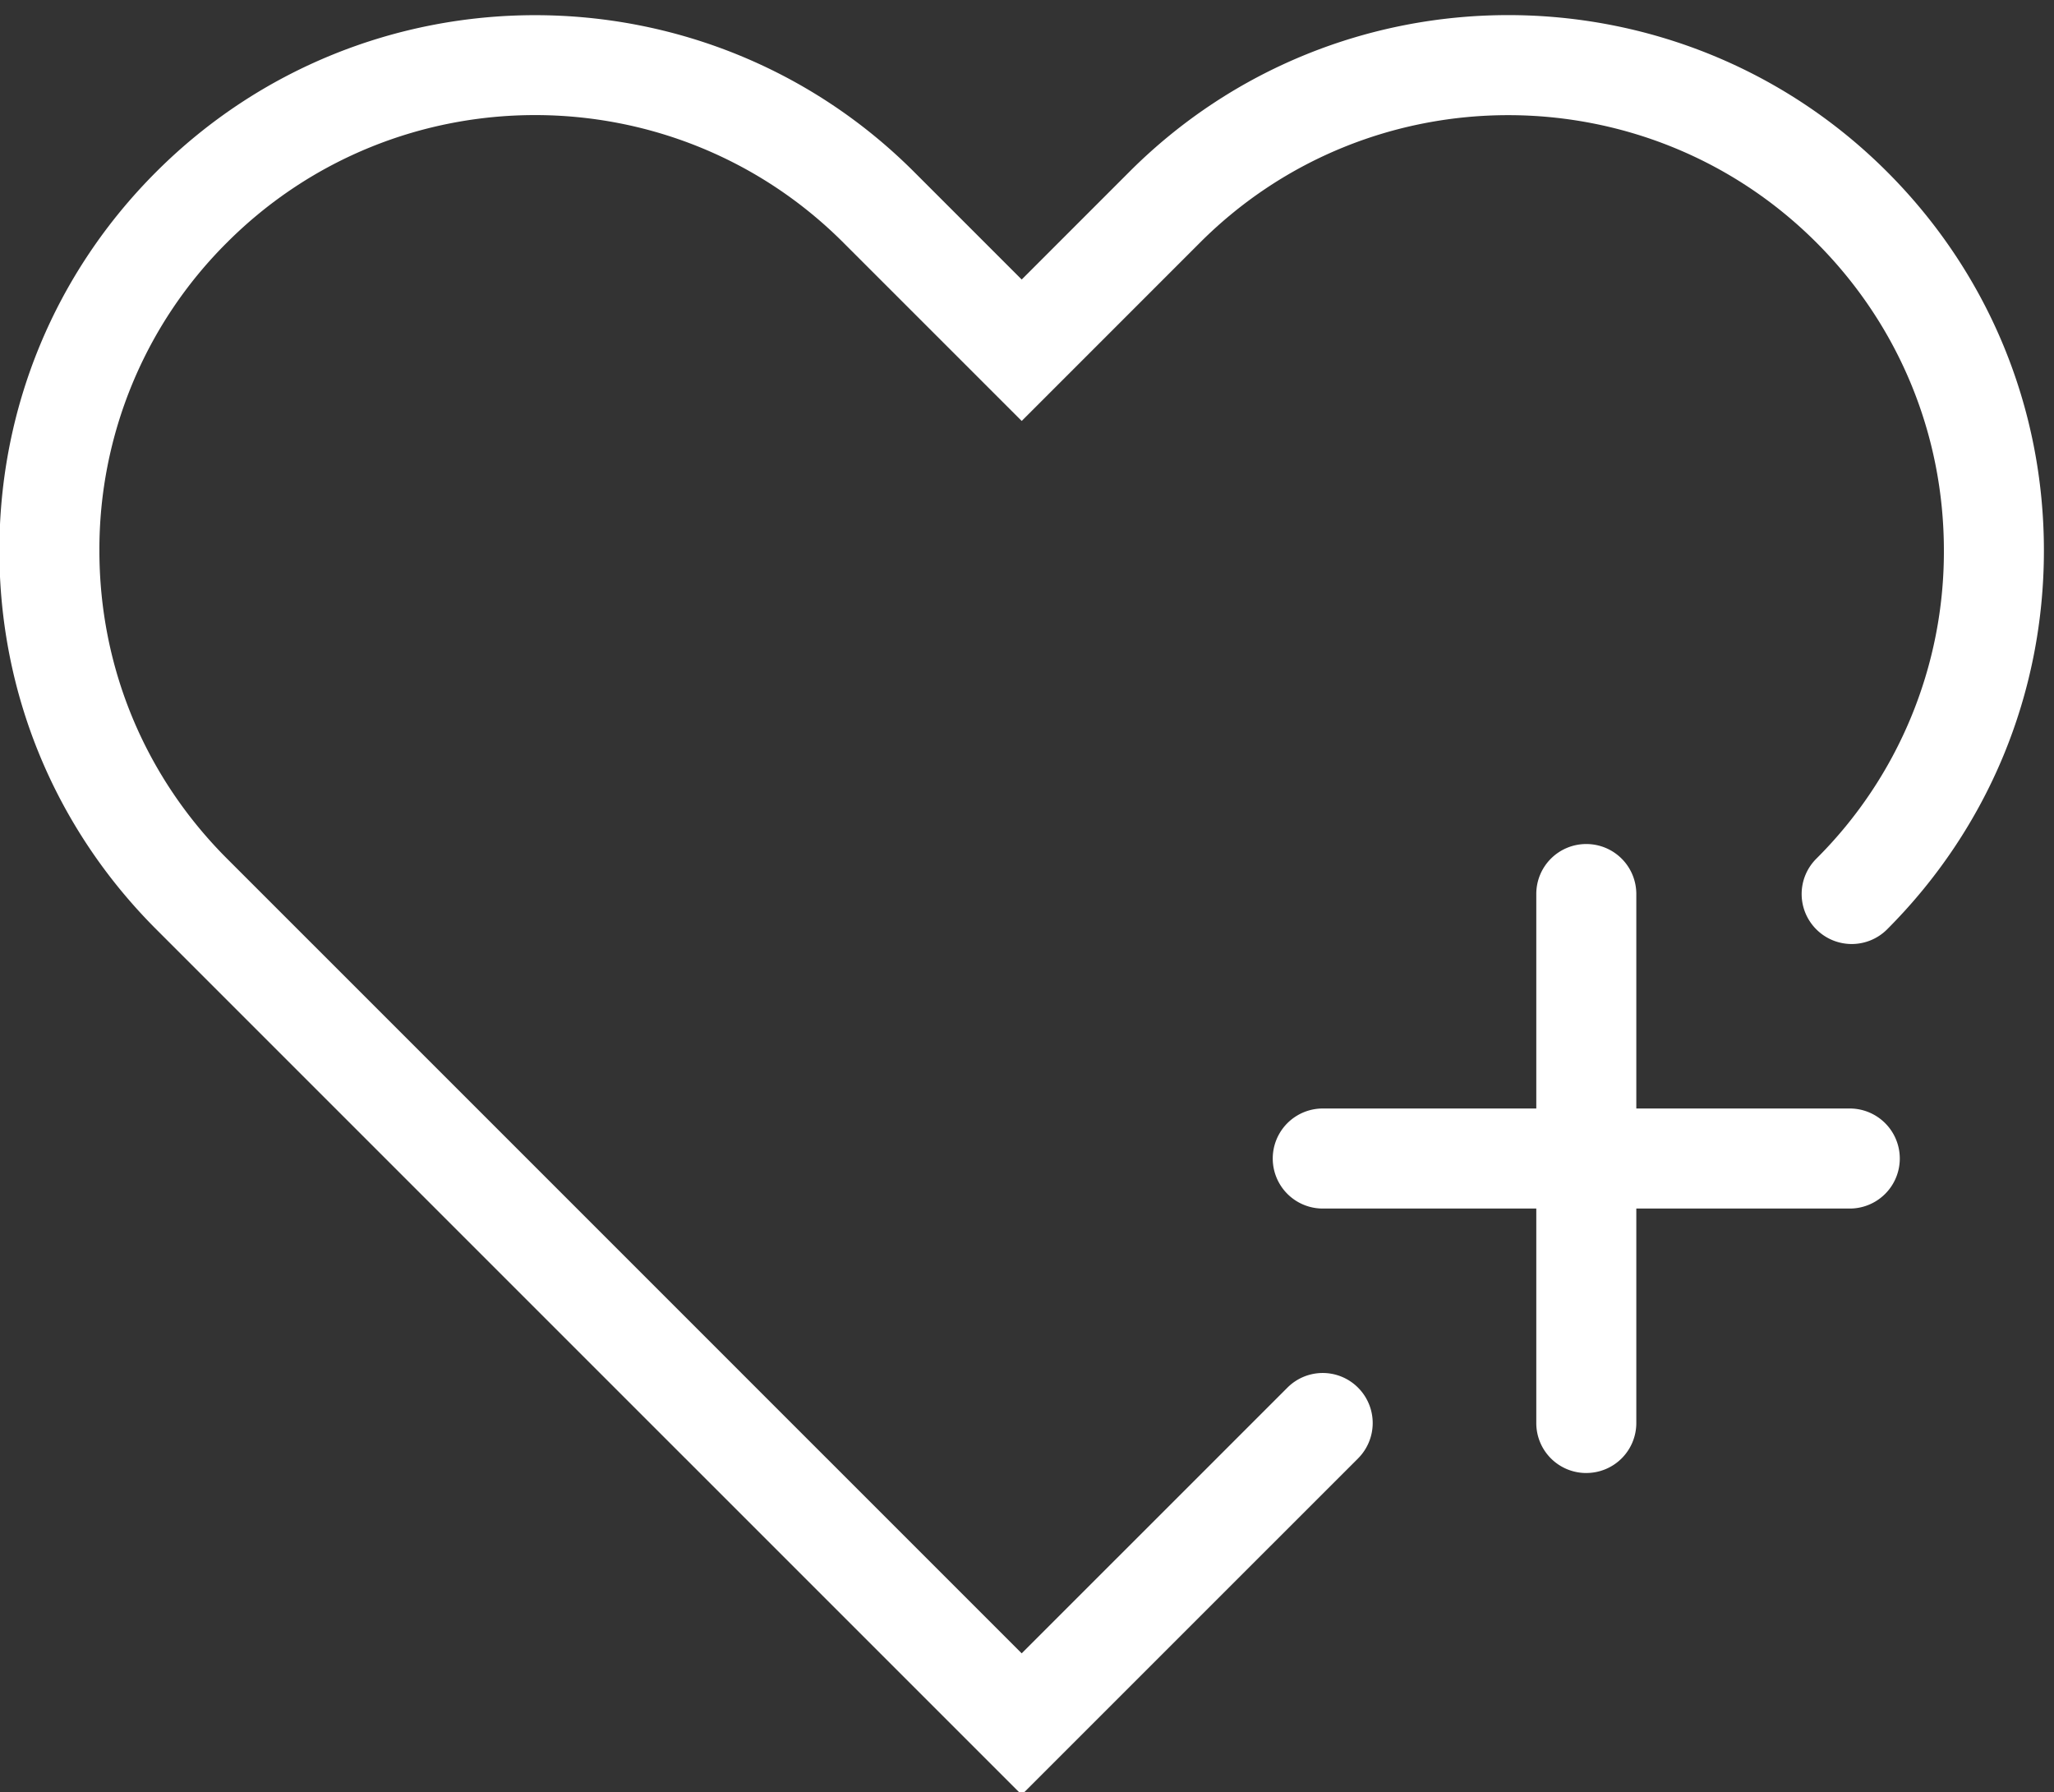 <svg xmlns="http://www.w3.org/2000/svg" width="102" height="89" viewBox="0 0 102 89"><rect x="0" y="0" width="102" height="89" fill="#333333" stroke="none"/><g><g><path fill="#ffffff" d="M50.736 89.123L7.762 46.15C2.735 41.123-.031 34.447-.031 27.34c0-7.108 2.766-13.788 7.793-18.81 10.376-10.37 27.254-10.366 37.625 0l5.35 5.35 5.349-5.35c10.366-10.37 27.249-10.376 37.625 0 5.021 5.022 7.788 11.702 7.788 18.81 0 7.108-2.767 13.784-7.788 18.81a2.485 2.485 0 0 1-3.512 0 2.476 2.476 0 0 1 0-3.512 21.502 21.502 0 0 0 6.333-15.298c0-5.781-2.25-11.21-6.333-15.298-8.434-8.429-22.163-8.434-30.602 0l-8.86 8.861-8.862-8.861c-8.444-8.439-22.172-8.434-30.601 0a21.486 21.486 0 0 0-6.338 15.298c0 5.782 2.25 11.21 6.338 15.298L50.736 82.1 63.93 68.908a2.476 2.476 0 0 1 3.511 0 2.485 2.485 0 0 1 0 3.511z"/></g><g><path fill="#ffffff" d="M78.775 73.145a2.478 2.478 0 0 1-2.484-2.484V44.396a2.478 2.478 0 0 1 2.484-2.484 2.481 2.481 0 0 1 2.483 2.484V70.66a2.481 2.481 0 0 1-2.483 2.484z"/></g><g><path fill="#ffffff" d="M91.908 60.012h-26.27a2.484 2.484 0 0 1 0-4.967h26.27a2.484 2.484 0 0 1 0 4.967z"/></g></g></svg>
